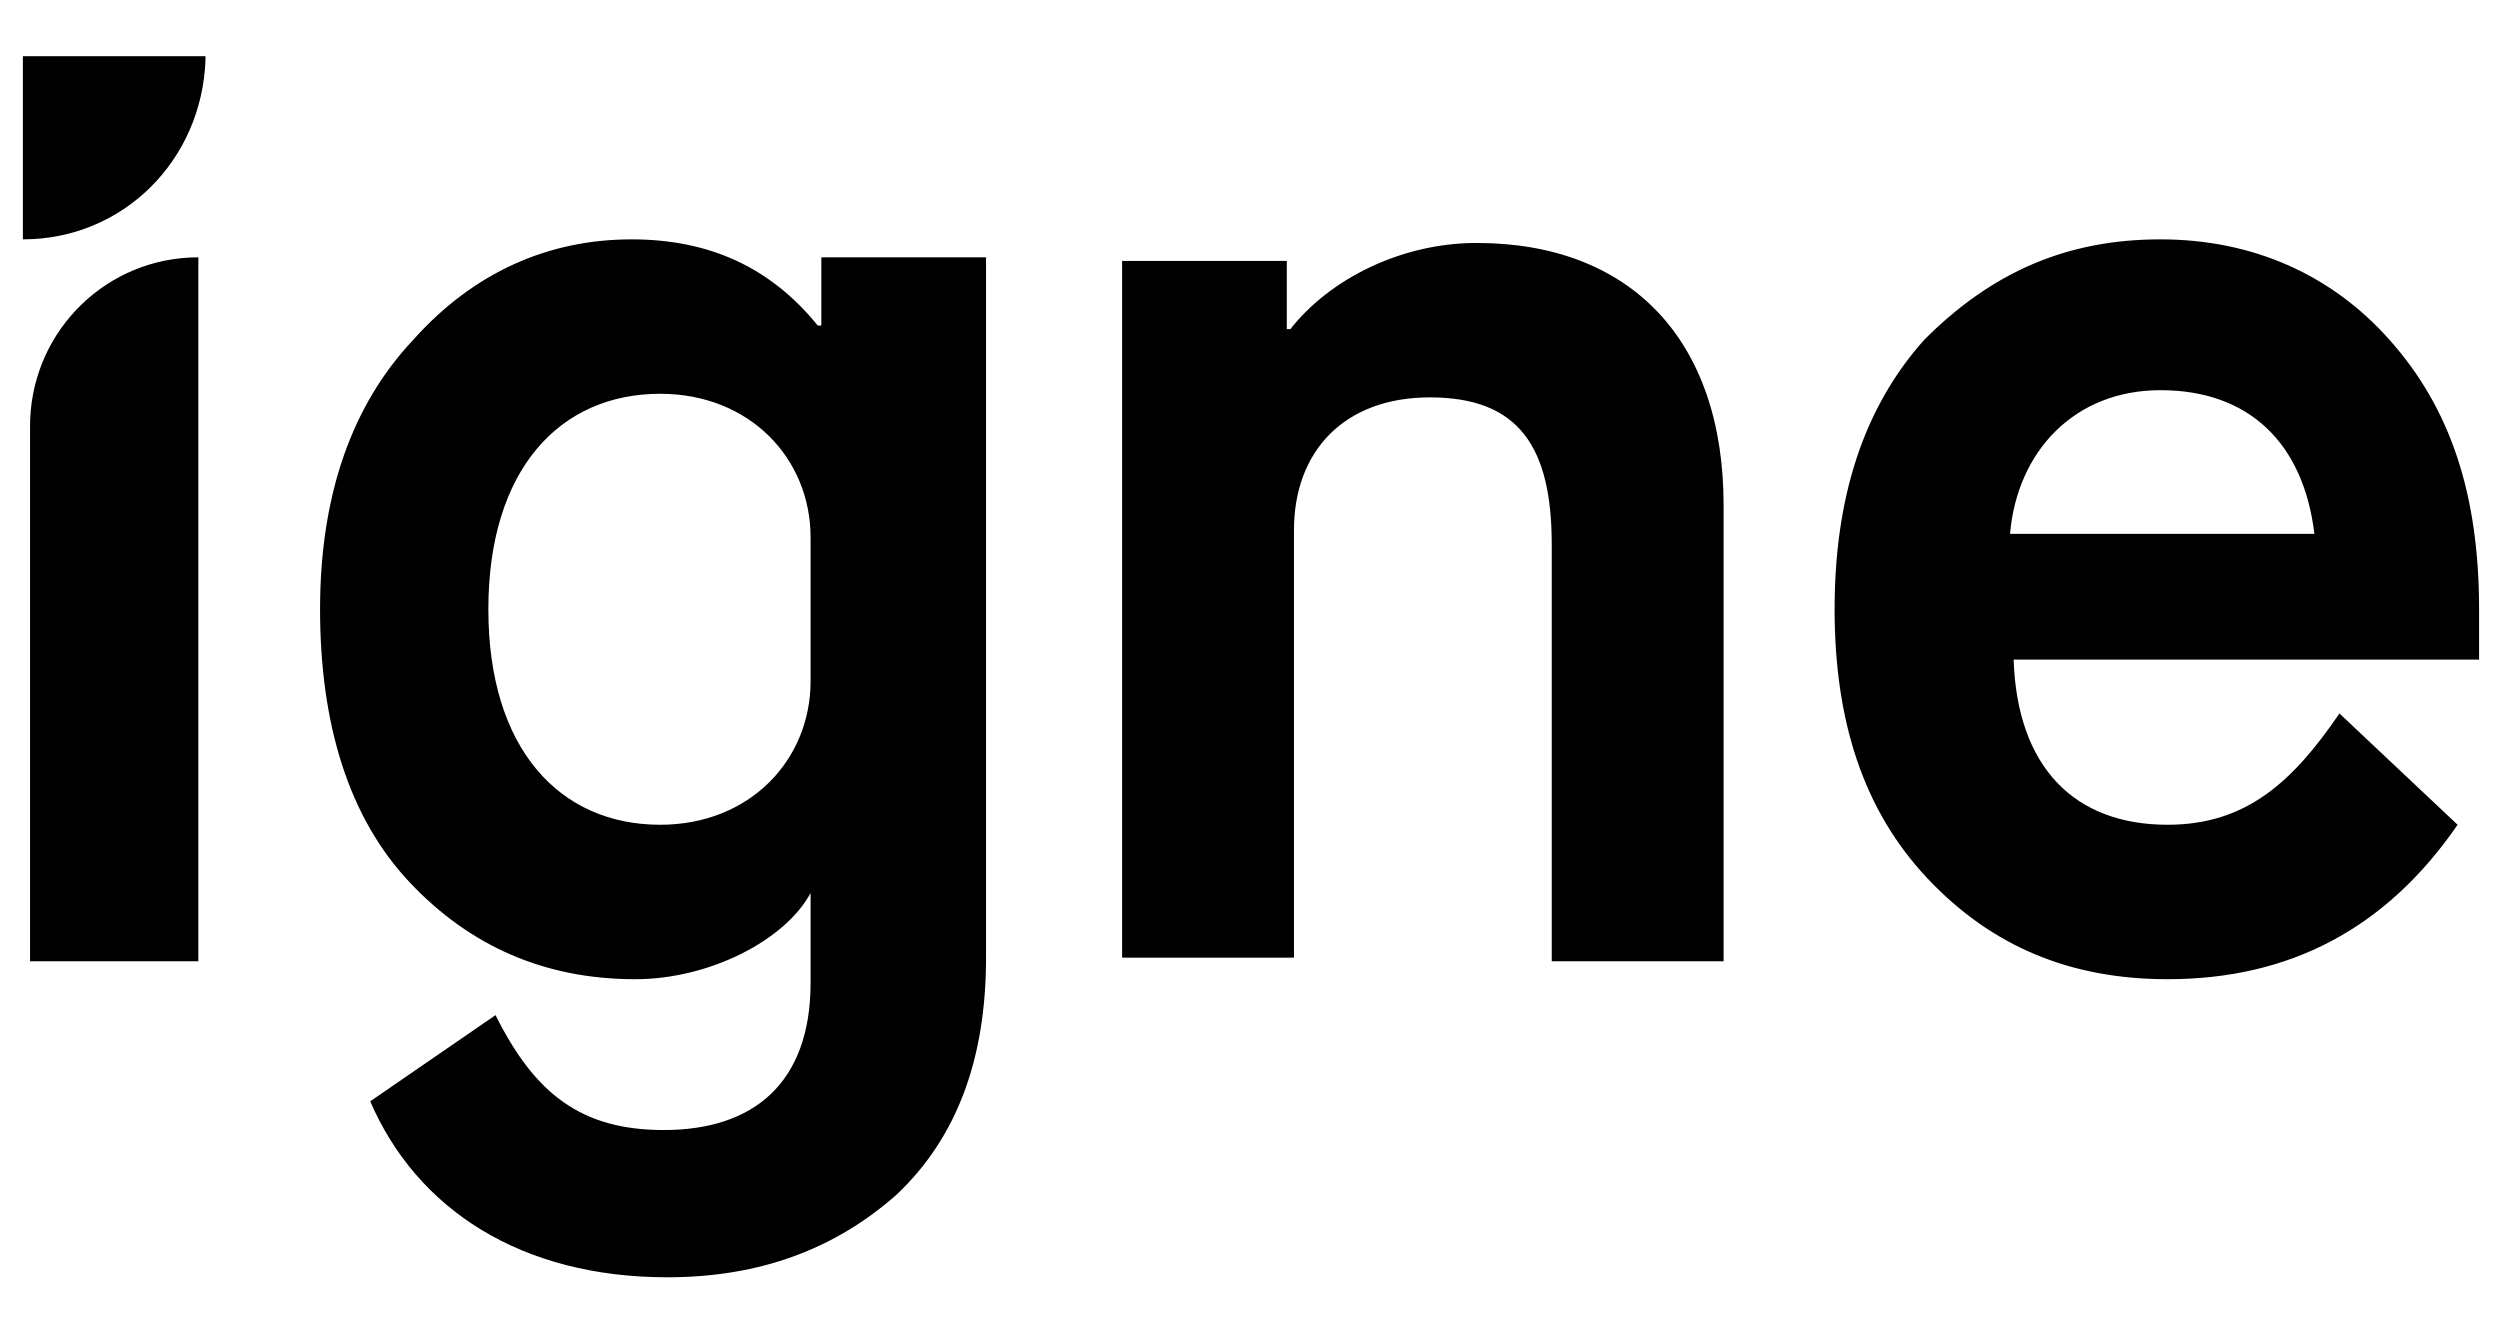 <?xml version="1.0" encoding="UTF-8"?>
<svg width="82px" height="44px" viewBox="0 0 82 44" version="1.1" xmlns="http://www.w3.org/2000/svg" xmlns:xlink="http://www.w3.org/1999/xlink">
    <title>logo-black</title>
    <g id="logo-black" stroke="none" stroke-width="1" fill="none" fill-rule="evenodd">
        <path d="M20.716,7.851 C23.299,7.851 25.296,8.793 26.822,10.678 L26.94,10.678 L26.94,8.44 L32.342,8.44 L32.342,31.411 C32.342,34.709 31.402,37.301 29.406,39.186 C27.41,40.953 24.943,41.895 21.89,41.895 C17.075,41.895 13.669,39.657 12.143,36.123 L16.253,33.296 C17.545,35.887 19.071,37.065 21.773,37.065 C24.708,37.065 26.587,35.534 26.587,32.236 L26.587,29.291 C25.765,30.822 23.299,32.118 20.833,32.118 C17.897,32.118 15.431,31.058 13.434,28.937 C11.438,26.817 10.498,23.754 10.498,19.984 C10.498,16.215 11.555,13.27 13.552,11.149 C15.548,8.911 18.014,7.851 20.716,7.851 Z M70.862,7.851 C73.915,7.851 76.499,9.029 78.378,11.149 C80.374,13.387 81.314,16.215 81.314,19.984 L81.314,21.634 L66.047,21.634 C66.164,25.168 68.043,27.052 71.097,27.052 C73.68,27.052 75.207,25.639 76.734,23.401 L80.609,27.052 C78.26,30.469 75.09,32.118 71.097,32.118 C67.926,32.118 65.342,31.058 63.228,28.819 C61.114,26.581 60.175,23.636 60.175,19.984 C60.175,16.332 61.114,13.387 63.111,11.149 C65.342,8.911 67.808,7.851 70.862,7.851 Z M6.506,8.44 L6.506,31.529 L0.986,31.529 L0.986,13.976 L0.99,13.759 C1.104,10.797 3.525,8.44 6.506,8.44 L6.506,8.44 Z M48.431,7.969 C53.481,7.969 56.534,11.149 56.534,16.568 L56.534,31.529 L50.897,31.529 L50.897,17.864 C50.897,14.683 49.84,13.034 46.904,13.034 C44.086,13.034 42.442,14.801 42.442,17.393 L42.442,31.411 L36.805,31.411 L36.805,8.558 L42.207,8.558 L42.207,10.796 L42.324,10.796 C43.616,9.147 45.965,7.969 48.431,7.969 Z M21.655,12.916 C18.367,12.916 16.018,15.39 16.018,19.984 C16.018,24.579 18.367,27.052 21.655,27.052 C24.591,27.052 26.587,24.932 26.587,22.34 L26.587,17.628 C26.587,15.037 24.591,12.916 21.655,12.916 Z M70.862,12.798 C68.043,12.798 66.164,14.801 65.929,17.51 L75.912,17.51 C75.559,14.565 73.798,12.798 70.862,12.798 Z M6.74,1.843 L6.74,1.961 C6.623,5.259 4.039,7.851 0.751,7.851 L0.751,1.843 L6.74,1.843 Z" id="igne-logo" fill="#000000" fill-rule="nonzero"></path>
    </g>
</svg>